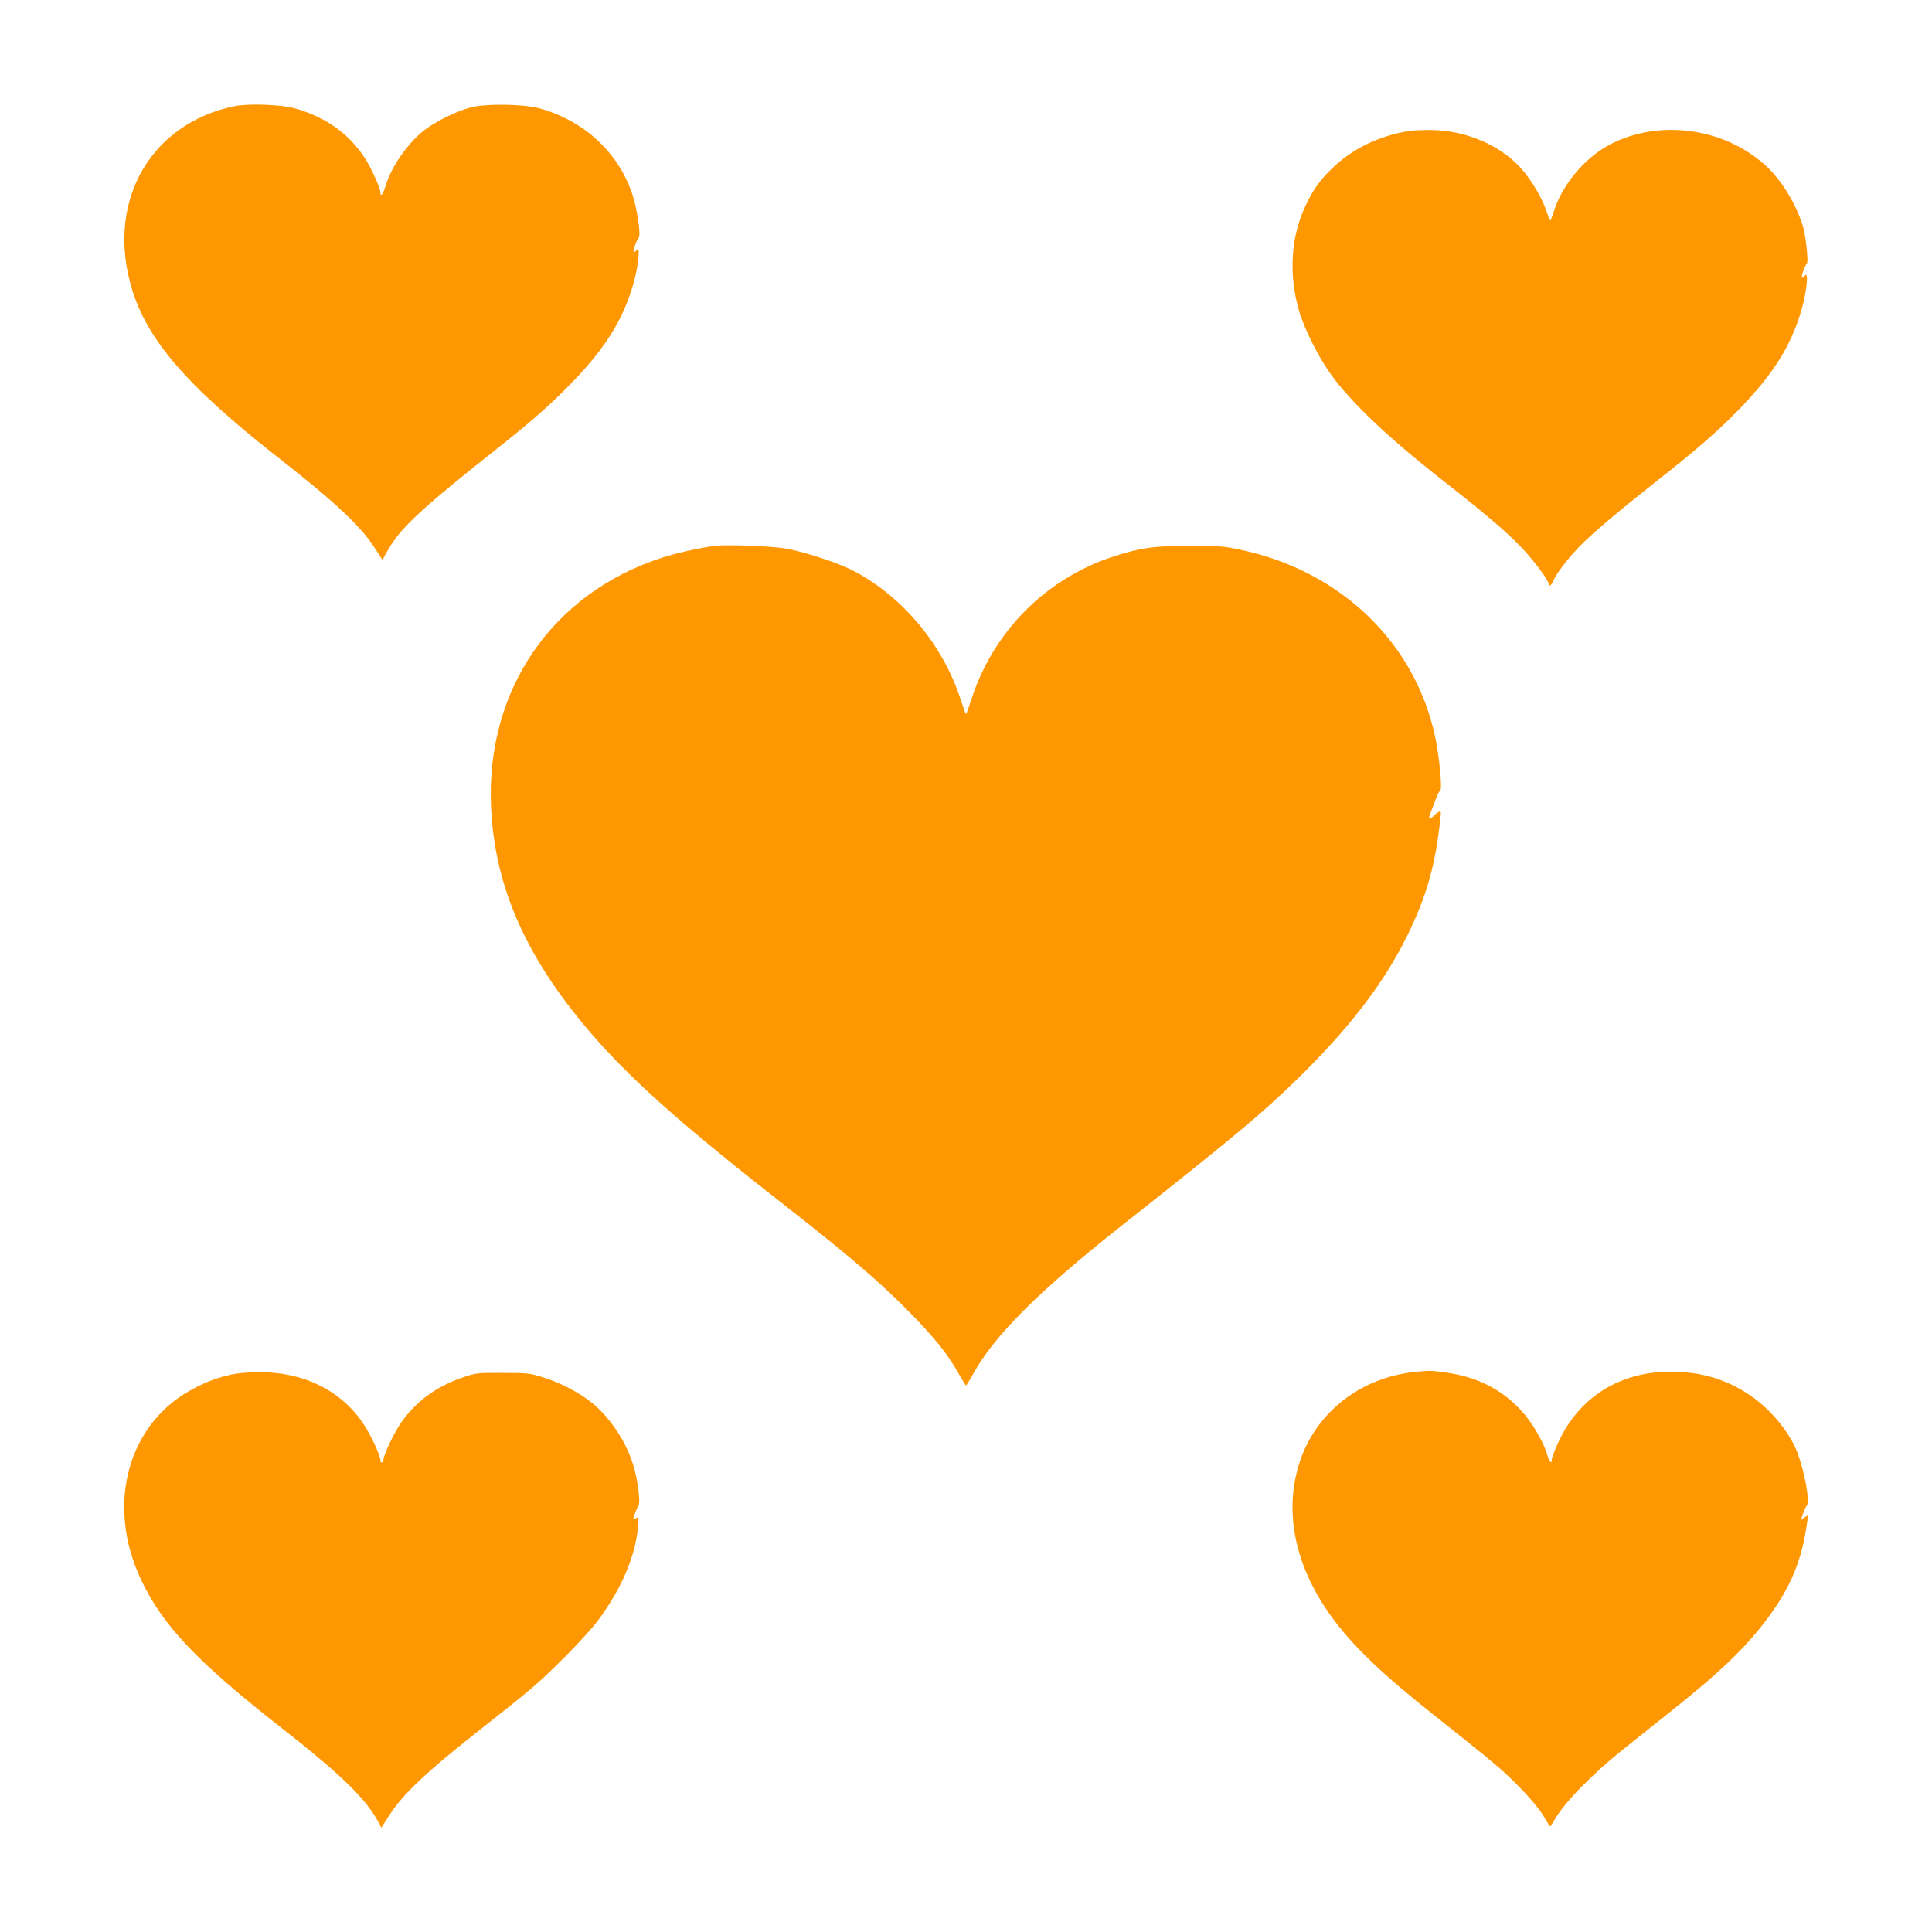 <?xml version="1.0" standalone="no"?>
<!DOCTYPE svg PUBLIC "-//W3C//DTD SVG 20010904//EN"
 "http://www.w3.org/TR/2001/REC-SVG-20010904/DTD/svg10.dtd">
<svg version="1.0" xmlns="http://www.w3.org/2000/svg"
 width="1280pt" height="1280pt" viewBox="0 0 1280 1280"
 preserveAspectRatio="xMidYMid meet">
<g transform="translate(0,1280) scale(0.1,-0.1)"
fill="#ff9800" stroke="none">
<path d="M1550 12096 c-541 -114 -833 -605 -690 -1160 94 -368 359 -680 1000
-1181 363 -284 534 -445 625 -589 l49 -76 27 50 c87 159 216 279 750 702 214
169 339 280 474 419 225 232 341 418 410 654 37 128 50 274 20 225 -3 -5 -10
-10 -16 -10 -9 0 16 75 33 96 15 20 -11 193 -43 288 -92 276 -320 487 -614
568 -110 30 -367 33 -465 4 -97 -27 -237 -98 -305 -153 -109 -89 -212 -238
-250 -363 -17 -57 -35 -79 -35 -44 0 27 -60 161 -101 224 -105 163 -257 272
-461 331 -95 27 -313 35 -408 15z"/>
<path d="M9340 11933 c-202 -31 -386 -121 -518 -252 -82 -80 -120 -135 -172
-243 -98 -206 -113 -454 -44 -696 33 -116 128 -306 211 -422 136 -188 379
-419 742 -703 273 -214 423 -341 519 -442 83 -87 182 -219 182 -244 0 -22 18
-10 31 20 18 46 93 144 168 223 83 86 250 228 501 426 281 221 418 340 560
486 231 239 345 420 415 660 37 128 50 272 20 224 -3 -5 -10 -10 -16 -10 -9 0
16 75 33 97 9 12 -6 160 -23 228 -35 133 -129 297 -227 395 -273 271 -724 339
-1061 160 -164 -88 -313 -267 -367 -442 -10 -32 -20 -58 -23 -58 -3 0 -14 27
-25 60 -25 80 -99 206 -164 280 -145 163 -382 262 -622 259 -52 -1 -106 -3
-120 -6z"/>
<path d="M4740 9184 c-99 -12 -264 -49 -358 -80 -725 -237 -1161 -873 -1129
-1644 23 -546 241 -1028 698 -1546 263 -297 593 -588 1279 -1124 384 -301 575
-463 766 -654 188 -188 283 -306 356 -438 24 -42 45 -77 48 -77 3 0 24 35 48
77 139 253 430 544 976 976 769 608 926 739 1173 979 337 329 569 630 722 939
134 271 192 477 225 795 4 39 2 42 -14 33 -11 -6 -22 -15 -25 -20 -3 -5 -15
-14 -25 -20 -20 -11 -20 -11 40 145 6 16 16 33 22 37 15 9 -6 226 -34 357
-133 624 -625 1097 -1286 1238 -116 25 -146 27 -342 27 -237 0 -330 -14 -515
-75 -444 -148 -790 -501 -932 -951 -16 -49 -30 -88 -33 -88 -3 0 -17 39 -33
88 -117 370 -393 699 -728 868 -93 47 -314 119 -429 139 -91 17 -389 28 -470
19z"/>
<path d="M9362 3709 c-354 -41 -643 -269 -750 -592 -113 -341 -28 -721 238
-1066 141 -183 324 -355 643 -608 335 -266 412 -329 492 -403 114 -107 208
-214 247 -281 18 -32 35 -59 38 -59 3 0 16 19 29 43 66 115 245 299 456 468
66 52 208 166 316 252 326 259 495 421 640 616 156 209 229 389 263 644 l5 39
-24 -16 -24 -16 15 42 c8 23 19 47 25 54 25 31 -29 292 -84 399 -65 128 -175
252 -297 334 -156 104 -322 153 -520 153 -293 1 -538 -127 -688 -361 -43 -66
-102 -198 -102 -227 0 -27 -16 -5 -30 41 -28 91 -103 216 -174 292 -128 138
-285 218 -487 248 -108 16 -119 16 -227 4z"/>
<path d="M1541 3695 c-98 -22 -158 -43 -253 -92 -439 -225 -591 -768 -353
-1270 143 -303 370 -542 925 -977 401 -314 564 -473 647 -628 l20 -37 48 76
c93 146 248 293 630 593 121 95 261 207 310 249 133 111 371 354 446 454 155
207 249 427 266 621 6 67 6 68 -15 57 -21 -11 -21 -11 -6 30 8 23 19 48 25 55
13 16 -5 167 -33 259 -46 159 -156 325 -280 424 -82 66 -212 133 -324 167 -82
26 -102 28 -264 28 -172 1 -176 0 -270 -32 -176 -61 -313 -164 -409 -307 -47
-71 -111 -208 -111 -239 0 -9 -4 -16 -10 -16 -5 0 -10 7 -10 16 0 31 -64 168
-111 239 -150 224 -398 346 -697 344 -59 0 -136 -7 -171 -14z"/>
</g>
</svg>

